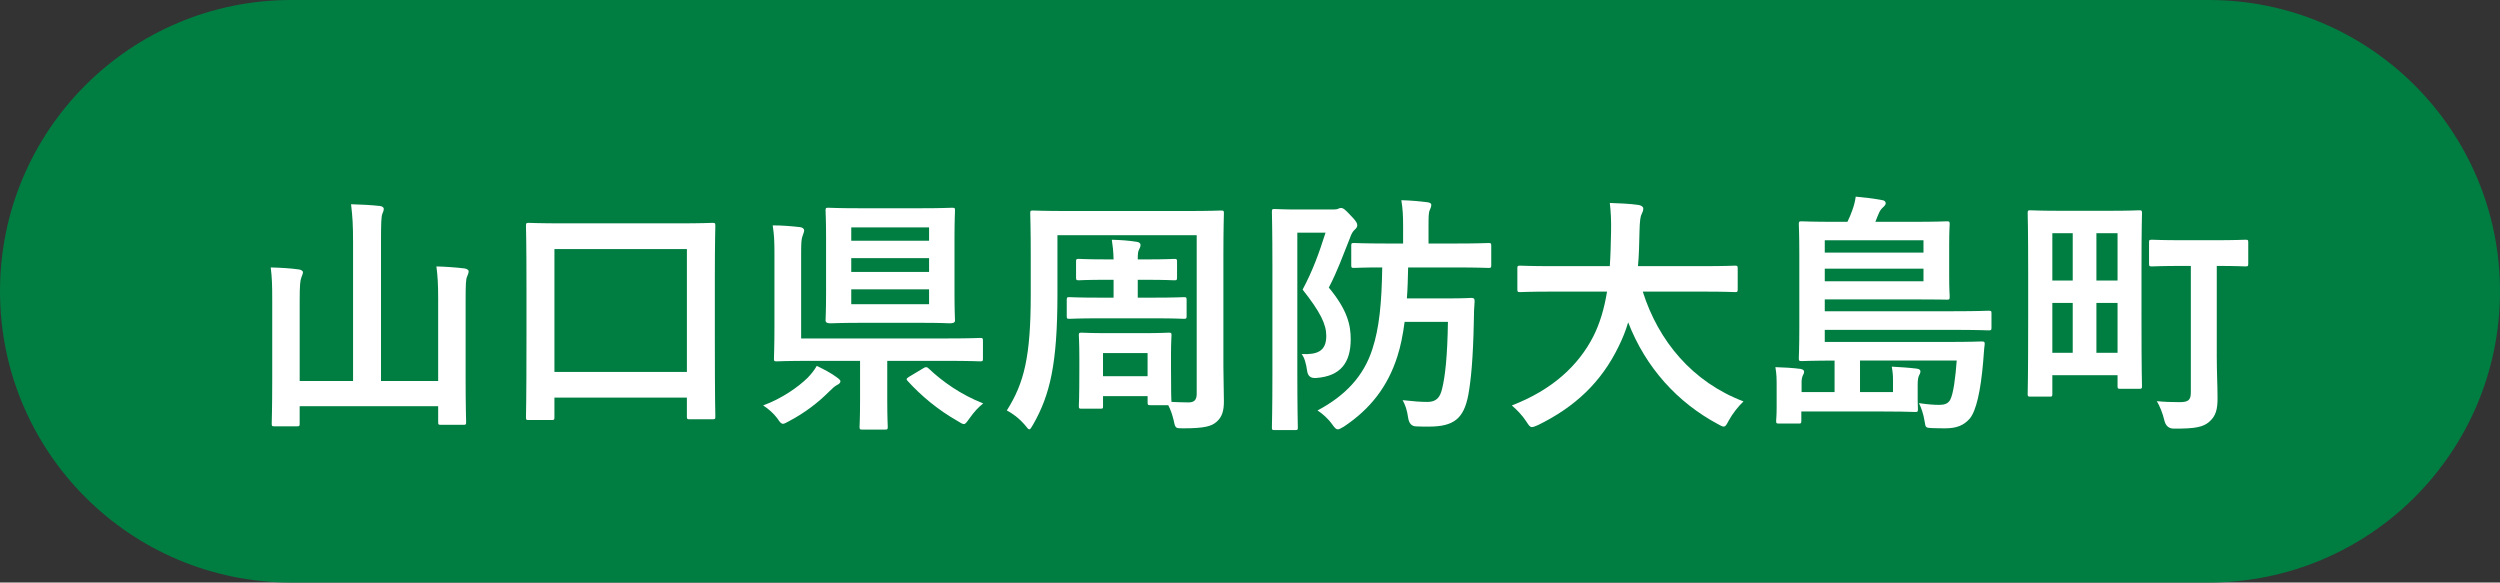 <svg viewBox="0 0 178.75 41.65" xmlns="http://www.w3.org/2000/svg"><rect x="0" y="0" width="178.75" height="41.65" fill="#333333" stroke="none"/><path d="m157.925 41.65c11.501 0 20.825-9.324 20.825-20.825s-9.324-20.825-20.825-20.825h-137.1c-11.501 0-20.825 9.324-20.825 20.825s9.324 20.825 20.825 20.825z" fill="#007d41"/><g fill="#fff"><path d="m31.329 21.39c0-1.099-.036-1.639-.126-2.341.702.018 1.404.072 2.017.144.18.036.288.108.288.198 0 .145-.054.234-.108.378-.09.198-.108.505-.108 1.801v5.51c0 1.98.036 2.989.036 3.097 0 .18-.018.198-.198.198h-1.603c-.18 0-.198-.019-.198-.198v-1.134h-9.903v1.242c0 .18-.018.198-.198.198h-1.584c-.198 0-.216-.019-.216-.198 0-.126.036-1.135.036-3.115v-5.726c0-1.08-.018-1.62-.108-2.322.685.018 1.387.054 2.017.144.162.018.288.108.288.198 0 .126-.072.234-.108.36-.09.216-.126.576-.126 1.62v5.798h3.817v-9.903c0-1.278-.036-1.836-.144-2.736.666.018 1.44.054 2.07.126.162.018.27.107.27.198 0 .144-.054.233-.108.378-.072.216-.09.666-.09 1.998v9.939h4.087z"/><path d="m37.805 30.033c-.18 0-.198-.019-.198-.198 0-.126.036-1.062.036-5.924v-3.331c0-3.331-.036-4.321-.036-4.43 0-.198.018-.216.198-.216.126 0 .738.036 2.485.036h8.174c1.747 0 2.359-.036 2.467-.036.198 0 .216.018.216.216 0 .108-.036 1.081-.036 3.962v3.799c0 4.808.036 5.762.036 5.869 0 .181-.018.198-.216.198h-1.621c-.18 0-.198-.018-.198-.198v-1.35h-9.471v1.404c0 .18-.018.198-.216.198h-1.621zm1.837-3.439h9.471v-8.786h-9.471z"/><path d="m59.821 26.971c.198.145.271.217.271.288 0 .108-.108.216-.252.271-.144.072-.378.288-.576.486-.738.738-1.692 1.494-2.863 2.106-.198.107-.324.18-.414.18-.144 0-.234-.126-.414-.396-.306-.396-.63-.667-1.008-.919 1.386-.504 2.539-1.351 3.169-1.962.288-.307.432-.469.666-.864.594.288 1.026.521 1.422.81zm-4.448-8.84c0-.864-.018-1.332-.126-2.017.667 0 1.333.055 1.963.127.18.018.288.126.288.233 0 .108-.054.216-.108.378-.09.234-.108.486-.108 1.243v6.104h10.443c1.674 0 2.25-.036 2.358-.036.18 0 .198.018.198.198v1.278c0 .18-.018.198-.198.198-.108 0-.684-.036-2.358-.036h-4.286v2.772c0 1.333.036 1.837.036 1.944 0 .181-.018.198-.198.198h-1.638c-.162 0-.18-.018-.18-.198 0-.126.036-.611.036-1.944v-2.772h-3.565c-1.693 0-2.287.036-2.395.036-.18 0-.198-.019-.198-.198 0-.126.036-.811.036-2.305v-5.204zm10.371-3.241c1.639 0 2.215-.036 2.323-.036.198 0 .216.018.216.198 0 .107-.036.684-.036 1.944v3.979c0 1.26.036 1.818.036 1.944 0 .18-.198.198-.396.198-.108 0-.504-.036-2.143-.036h-4.015c-1.638 0-2.197.036-2.323.036-.18 0-.378-.019-.378-.198 0-.126.036-.685.036-1.944v-3.979c0-1.261-.036-1.818-.036-1.944 0-.181.018-.198.198-.198.126 0 .684.036 2.322.036h4.195zm-4.879 2.323h5.564v-.954h-5.564zm5.564 2.232v-.99h-5.564v.99zm0 1.243h-5.564v1.062h5.564zm-.432 5.654c.108-.072.162-.09.216-.09s.108.018.18.09c1.008.954 2.305 1.872 3.907 2.503-.324.252-.648.594-.99 1.08-.198.271-.271.396-.396.396-.09 0-.216-.072-.414-.198-1.458-.828-2.629-1.818-3.601-2.881-.126-.126-.09-.181.108-.307l.991-.594z"/><path d="m77.335 29.222c-.18 0-.198-.019-.198-.198 0-.107.036-.504.036-2.574v-.9c0-1.026-.036-1.459-.036-1.585 0-.162.018-.18.198-.18.126 0 .576.036 1.926.036h2.377c1.351 0 1.8-.036 1.927-.036.18 0 .198.018.198.18 0 .108-.036.522-.036 1.314v1.026c0 1.818.018 2.269.036 2.431.45.019.882.036 1.225.036.414 0 .576-.198.576-.612v-11.343h-9.957v4.194c0 4.988-.522 7.202-1.729 9.327-.144.234-.198.36-.288.36-.072 0-.144-.108-.306-.307-.45-.521-.918-.846-1.296-1.044 1.242-1.963 1.71-3.854 1.71-8.265v-2.898c0-1.854-.036-2.81-.036-2.936 0-.18.018-.197.198-.197.126 0 .738.036 2.485.036h8.499c1.729 0 2.34-.036 2.467-.036.18 0 .198.018.198.197 0 .108-.036 1.081-.036 2.936v8.03c0 .828.036 1.746.036 2.484 0 .666-.126 1.116-.522 1.459-.342.306-.828.468-2.377.468-.558 0-.576 0-.684-.54-.108-.45-.234-.811-.396-1.116h-1.278c-.18 0-.198-.019-.198-.198v-.45h-3.187v.702c0 .18 0 .198-.198.198h-1.333zm4.015-9.218v1.278h1.098c1.584 0 2.089-.036 2.197-.036.18 0 .198.019.198.216v1.135c0 .18-.018.198-.198.198-.108 0-.612-.036-2.197-.036h-3.781c-1.567 0-2.089.036-2.197.036-.18 0-.198-.019-.198-.198v-1.135c0-.197.018-.216.198-.216.108 0 .63.036 2.197.036h.954v-1.278h-.468c-1.44 0-1.909.036-2.017.036-.18 0-.198-.019-.198-.216v-1.117c0-.18.018-.197.198-.197.108 0 .576.036 2.017.036h.468c-.018-.631-.054-.919-.126-1.405.666.019 1.17.055 1.765.145.198.018.288.126.288.216 0 .126-.036.198-.09.307-.09.162-.108.306-.108.738h.594c1.422 0 1.909-.036 2.017-.036.18 0 .198.018.198.197v1.117c0 .197-.018.216-.198.216-.108 0-.594-.036-2.017-.036h-.594zm-2.485 6.895h3.187v-1.656h-3.187z"/><path d="m95.317 14.98c.18 0 .288-.019.36-.054.072-.036.126-.055.198-.055.162 0 .288.09.702.54.396.396.468.559.468.702 0 .108-.072.217-.18.307-.144.126-.252.324-.342.594-.522 1.297-.882 2.341-1.513 3.547 1.333 1.603 1.566 2.684 1.566 3.691 0 1.675-.72 2.646-2.467 2.773q-.576.054-.648-.505c-.072-.521-.198-.972-.396-1.206 1.116.054 1.764-.198 1.764-1.297 0-.828-.414-1.692-1.692-3.312.738-1.387 1.17-2.593 1.639-4.069h-2.017v10.119c0 2.431.036 3.709.036 3.817 0 .162-.018.18-.216.18h-1.44c-.18 0-.198-.018-.198-.18 0-.126.036-1.333.036-3.817v-7.761c0-2.502-.036-3.727-.036-3.835 0-.198.018-.216.198-.216.126 0 .594.036 1.53.036h2.647zm5.113 8.031c-.126.954-.288 1.765-.522 2.484-.684 2.143-1.927 3.745-3.817 5.006-.216.126-.342.198-.432.198-.126 0-.216-.09-.396-.343-.306-.432-.72-.792-1.062-1.008 1.999-1.062 3.313-2.467 3.925-4.394.486-1.477.667-3.259.703-5.833-1.369 0-1.927.035-2.017.035-.18 0-.198-.018-.198-.197v-1.387c0-.18.018-.198.198-.198.108 0 .702.036 2.232.036h1.278v-1.188c0-.774-.018-1.242-.126-1.908.684.018 1.26.071 1.854.144.18.019.288.09.288.181 0 .144-.054.252-.108.378-.09.198-.09.486-.09 1.206v1.188h1.873c1.71 0 2.305-.036 2.413-.036.18 0 .198.019.198.198v1.387c0 .18-.018.197-.198.197-.108 0-.702-.035-2.413-.035h-3.331c-.018.81-.036 1.53-.09 2.214h2.899c1.243 0 1.584-.036 1.692-.036.198 0 .252.055.252.234-.036.45-.054.918-.054 1.351-.054 2.845-.216 4.339-.396 5.348-.324 1.692-1.026 2.269-2.827 2.269-.288 0-.648 0-.954-.018q-.432-.036-.522-.612c-.072-.54-.216-.954-.396-1.261.811.09 1.314.126 1.783.126.612 0 .9-.306 1.044-.954.216-.864.378-2.322.414-4.771h-3.097z"/><path d="m110.976 20.85c-1.621 0-2.179.035-2.287.035-.18 0-.198-.018-.198-.216v-1.477c0-.18.018-.198.198-.198.108 0 .666.036 2.287.036h4.124c.054-.738.072-1.548.09-2.431.018-.864-.018-1.512-.09-2.088.558.018 1.476.054 2.07.144.18.036.324.126.324.252 0 .145-.036.234-.108.378-.09.162-.144.469-.162 1.261-.018.882-.036 1.71-.108 2.484h4.645c1.621 0 2.179-.036 2.287-.036.18 0 .198.019.198.198v1.477c0 .198-.018.216-.198.216-.108 0-.666-.035-2.287-.035h-4.303c1.116 3.528 3.547 6.464 7.202 7.85-.378.36-.774.864-1.044 1.351-.162.306-.234.45-.378.45-.09 0-.216-.072-.414-.18-2.863-1.531-5.149-4.016-6.41-7.274-.18.612-.414 1.188-.684 1.729-1.242 2.557-3.115 4.321-5.762 5.617-.216.091-.342.145-.432.145-.144 0-.216-.108-.414-.414-.288-.433-.63-.792-1.026-1.135 2.899-1.116 4.771-2.862 5.834-4.951.45-.9.774-1.944.972-3.187h-3.925z"/><path d="m132.991 25.783v2.251h2.359v-.811c0-.378-.018-.63-.09-1.008.648.036 1.224.072 1.8.144.162.019.252.091.252.198 0 .126-.072.216-.108.307-.054.126-.09.288-.09.647v1.081c0 .306.018.54.018.647 0 .198-.018.217-.198.217-.486-.019-1.296-.036-2.539-.036h-5.6v.666c0 .18-.018.198-.198.198h-1.387c-.198 0-.216-.019-.216-.198 0-.126.036-.342.036-.937v-1.477c0-.612 0-.882-.09-1.422.648.018 1.225.054 1.801.126.18.036.252.107.252.198 0 .09-.036.18-.09.27-.054.108-.09.307-.09.45v.738h2.359v-2.251c-1.458 0-2.269.036-2.359.036-.18 0-.198-.018-.198-.198 0-.107.036-.773.036-2.232v-5.186c0-1.44-.036-2.089-.036-2.179 0-.18.018-.198.198-.198.108 0 .738.036 2.449.036h.829c.144-.288.252-.558.342-.81.108-.288.198-.612.252-.99.612.054 1.207.126 1.909.252.144.018.234.107.234.216s-.072.18-.162.27c-.126.108-.216.217-.288.36-.108.234-.198.469-.288.702h2.665c1.729 0 2.341-.036 2.431-.036.198 0 .216.019.216.198 0 .108-.036.486-.036 1.513v2.179c0 1.026.036 1.351.036 1.458 0 .253-.018.253-.216.253-.09 0-.702-.019-2.431-.019h-6.284v.847h9.219c1.765 0 2.376-.036 2.485-.036.198 0 .216.018.216.198v.99c0 .197-.018.216-.216.216-.108 0-.72-.036-2.485-.036h-9.219v.864h8.714c1.783 0 2.395-.036 2.503-.036.18 0 .234.036.216.216-.054.396-.072.864-.108 1.243-.18 2.106-.504 3.511-.954 4.051-.432.504-.972.702-1.747.702-.324 0-.612 0-1.008-.018-.396-.019-.414-.055-.468-.433-.09-.594-.27-1.062-.414-1.351.612.091 1.062.126 1.458.126.36 0 .63-.09.774-.359.234-.433.378-1.603.468-2.81h-6.914zm-2.52-8.606v.883h7.058v-.883zm7.058 2.035h-7.058v.9h7.058z"/><path d="m153.116 22.381c0 4.303.036 5.113.036 5.222 0 .18-.018.197-.198.197h-1.351c-.18 0-.198-.018-.198-.197v-.774h-4.663v1.332c0 .181-.018.198-.18.198h-1.386c-.18 0-.198-.018-.198-.198 0-.126.036-.972.036-5.491v-3.205c0-3.205-.036-4.123-.036-4.231 0-.18.018-.198.198-.198.126 0 .648.036 2.196.036h3.385c1.548 0 2.071-.036 2.197-.036.18 0 .198.019.198.198 0 .108-.036 1.026-.036 4.231v2.917zm-6.374-2.324h1.458v-3.385h-1.458zm1.458 5.168v-3.565h-1.458v3.565zm1.693-8.552v3.385h1.512v-3.385zm1.512 8.552v-3.565h-1.512v3.565zm4.682-6.212c-1.566 0-2.106.036-2.215.036-.198 0-.216-.019-.216-.217v-1.494c0-.18.018-.198.216-.198.108 0 .648.036 2.215.036h2.232c1.567 0 2.107-.036 2.215-.036.198 0 .216.019.216.198v1.494c0 .198-.018.217-.216.217-.108 0-.63-.036-2.035-.036v6.5c0 1.08.054 2.07.054 2.862.018.9-.126 1.387-.612 1.801-.414.342-.936.486-2.521.469q-.522 0-.667-.576c-.126-.559-.342-1.045-.54-1.387.504.054 1.08.072 1.621.072.63 0 .81-.145.81-.703v-9.038h-.558z"/></g></svg>